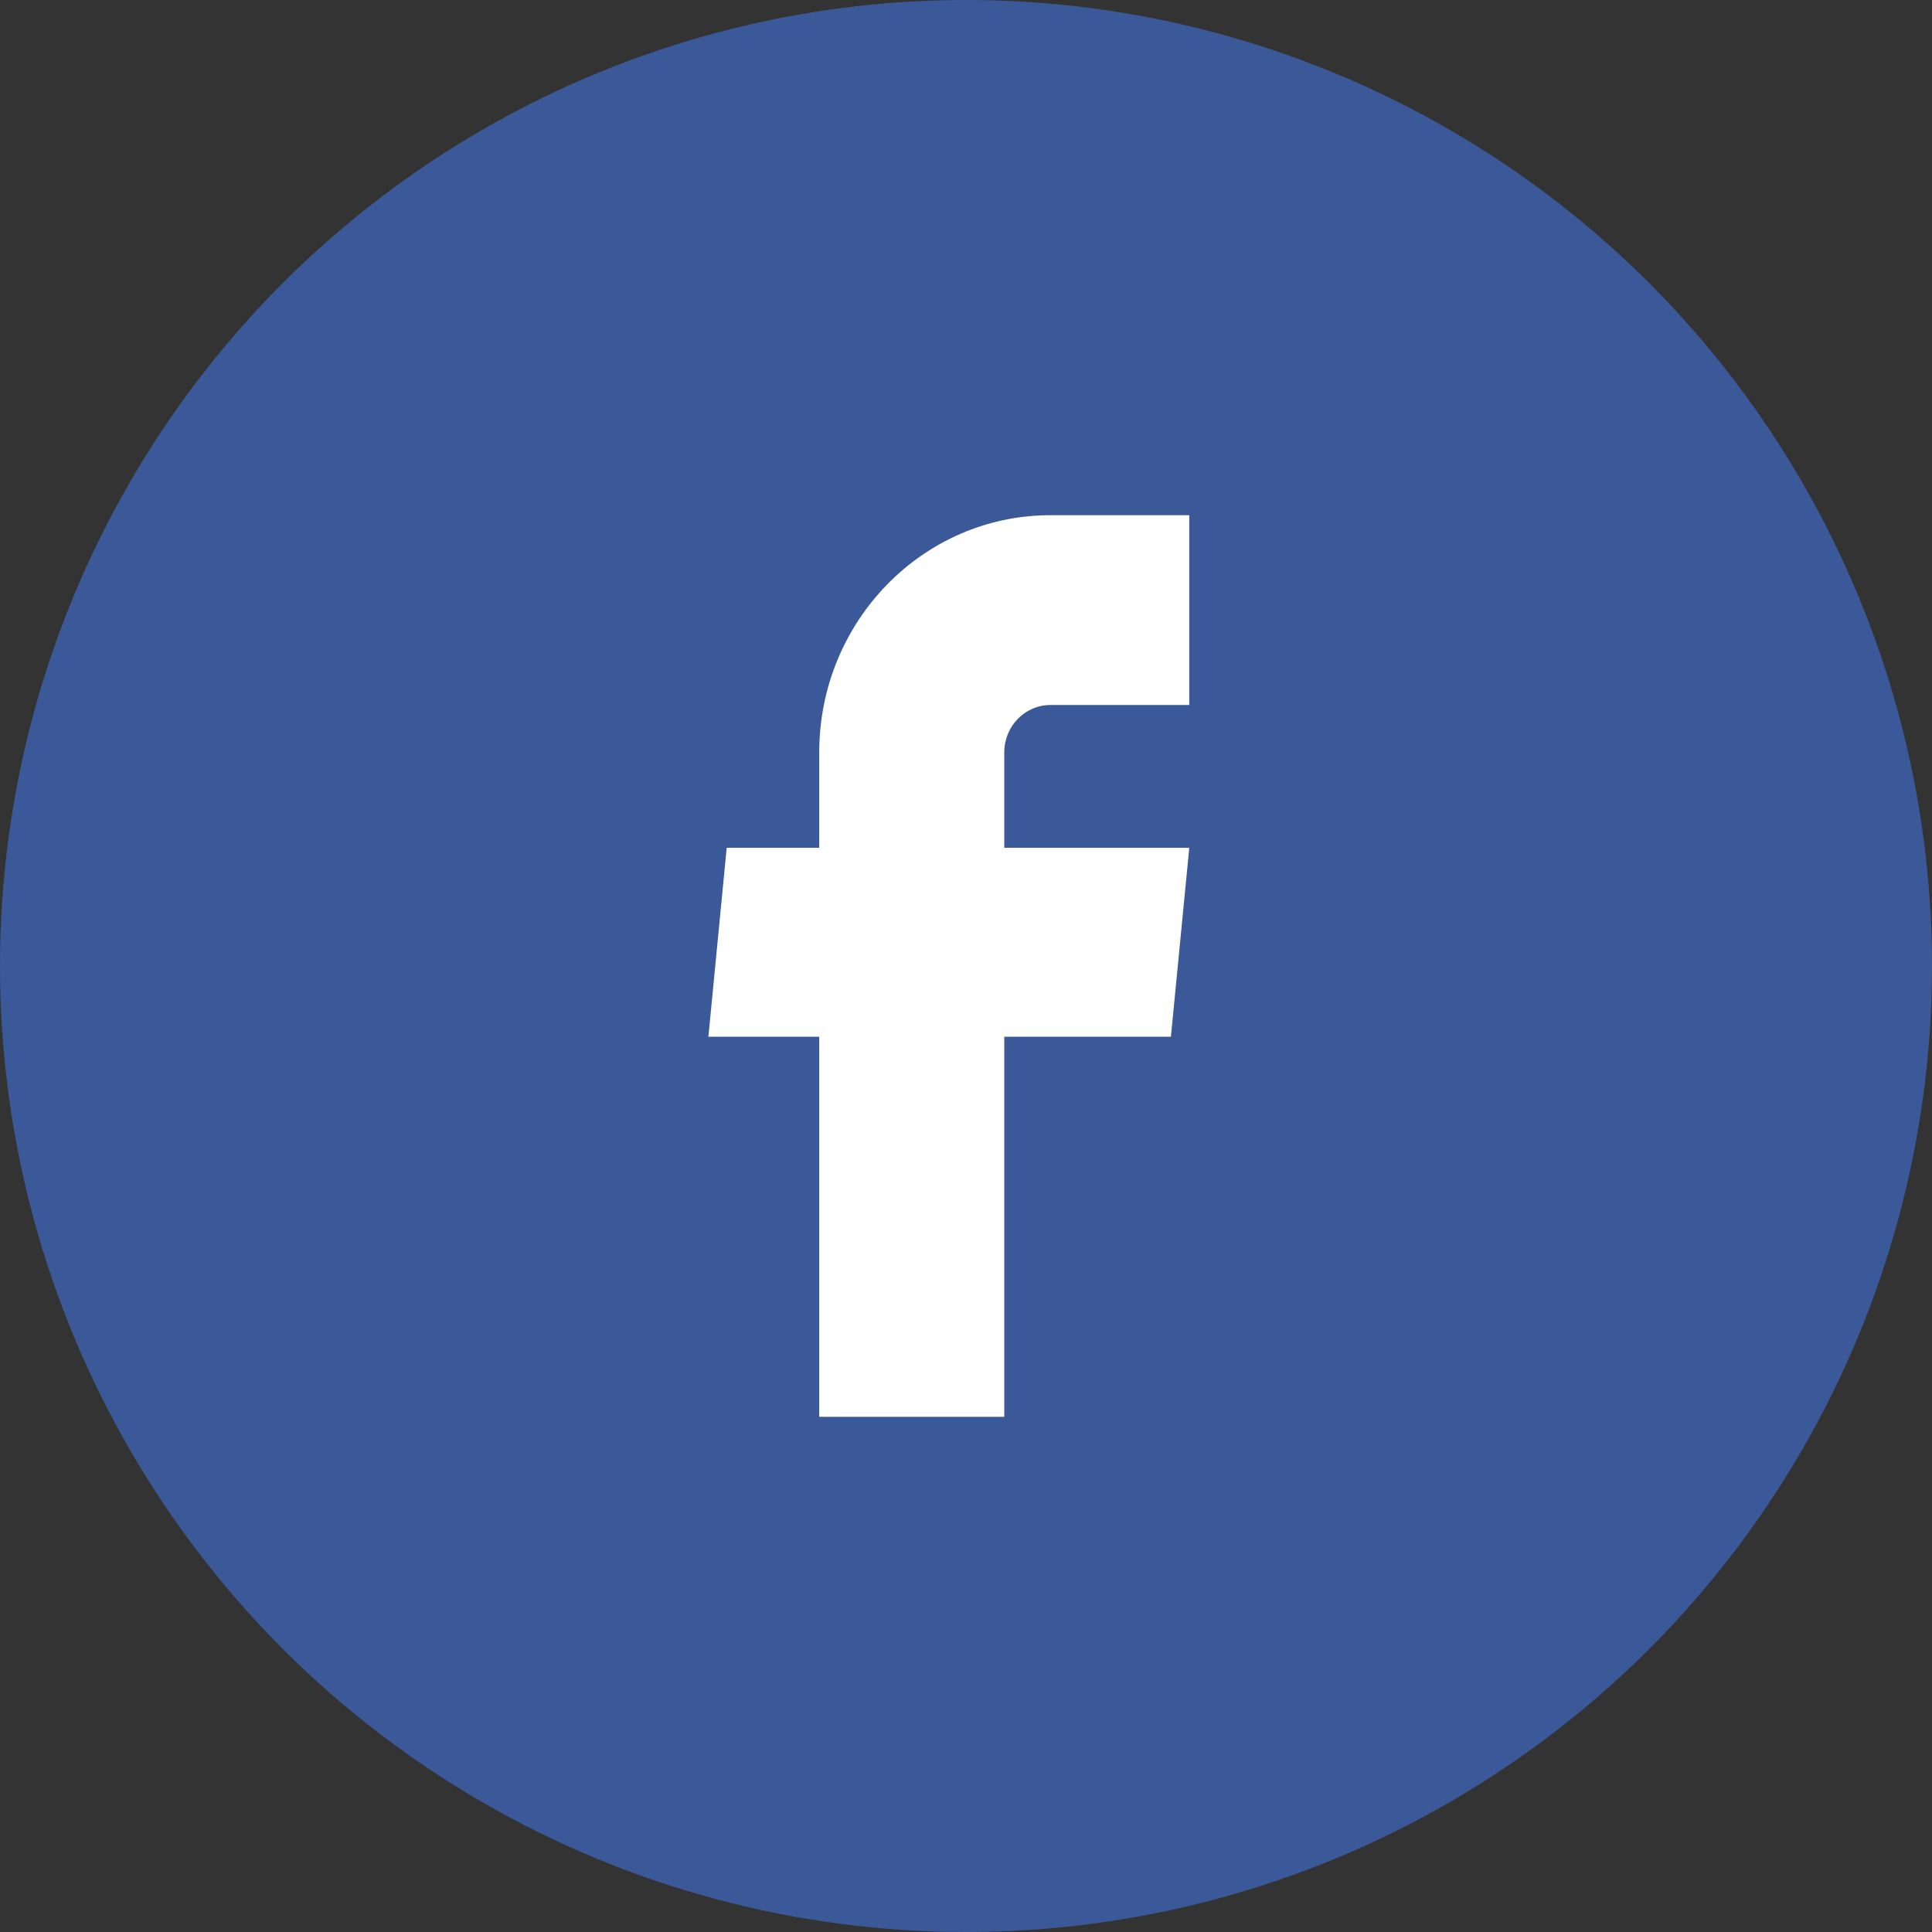 <svg width="30" height="30" viewBox="0 0 30 30" fill="none" xmlns="http://www.w3.org/2000/svg">
<rect x="0" y="0" width="30" height="30" fill="#333333" stroke="none"/>
<circle cx="15" cy="15" r="15" fill="#3B5998"/>
<path d="M12.721 22H15.594V16.098H18.182L18.467 13.165H15.594V11.684C15.594 11.277 15.915 10.947 16.312 10.947H18.467V8H16.312C14.329 8 12.721 9.649 12.721 11.684V13.165H11.284L11 16.098H12.721V22Z" fill="white"/>
</svg>
